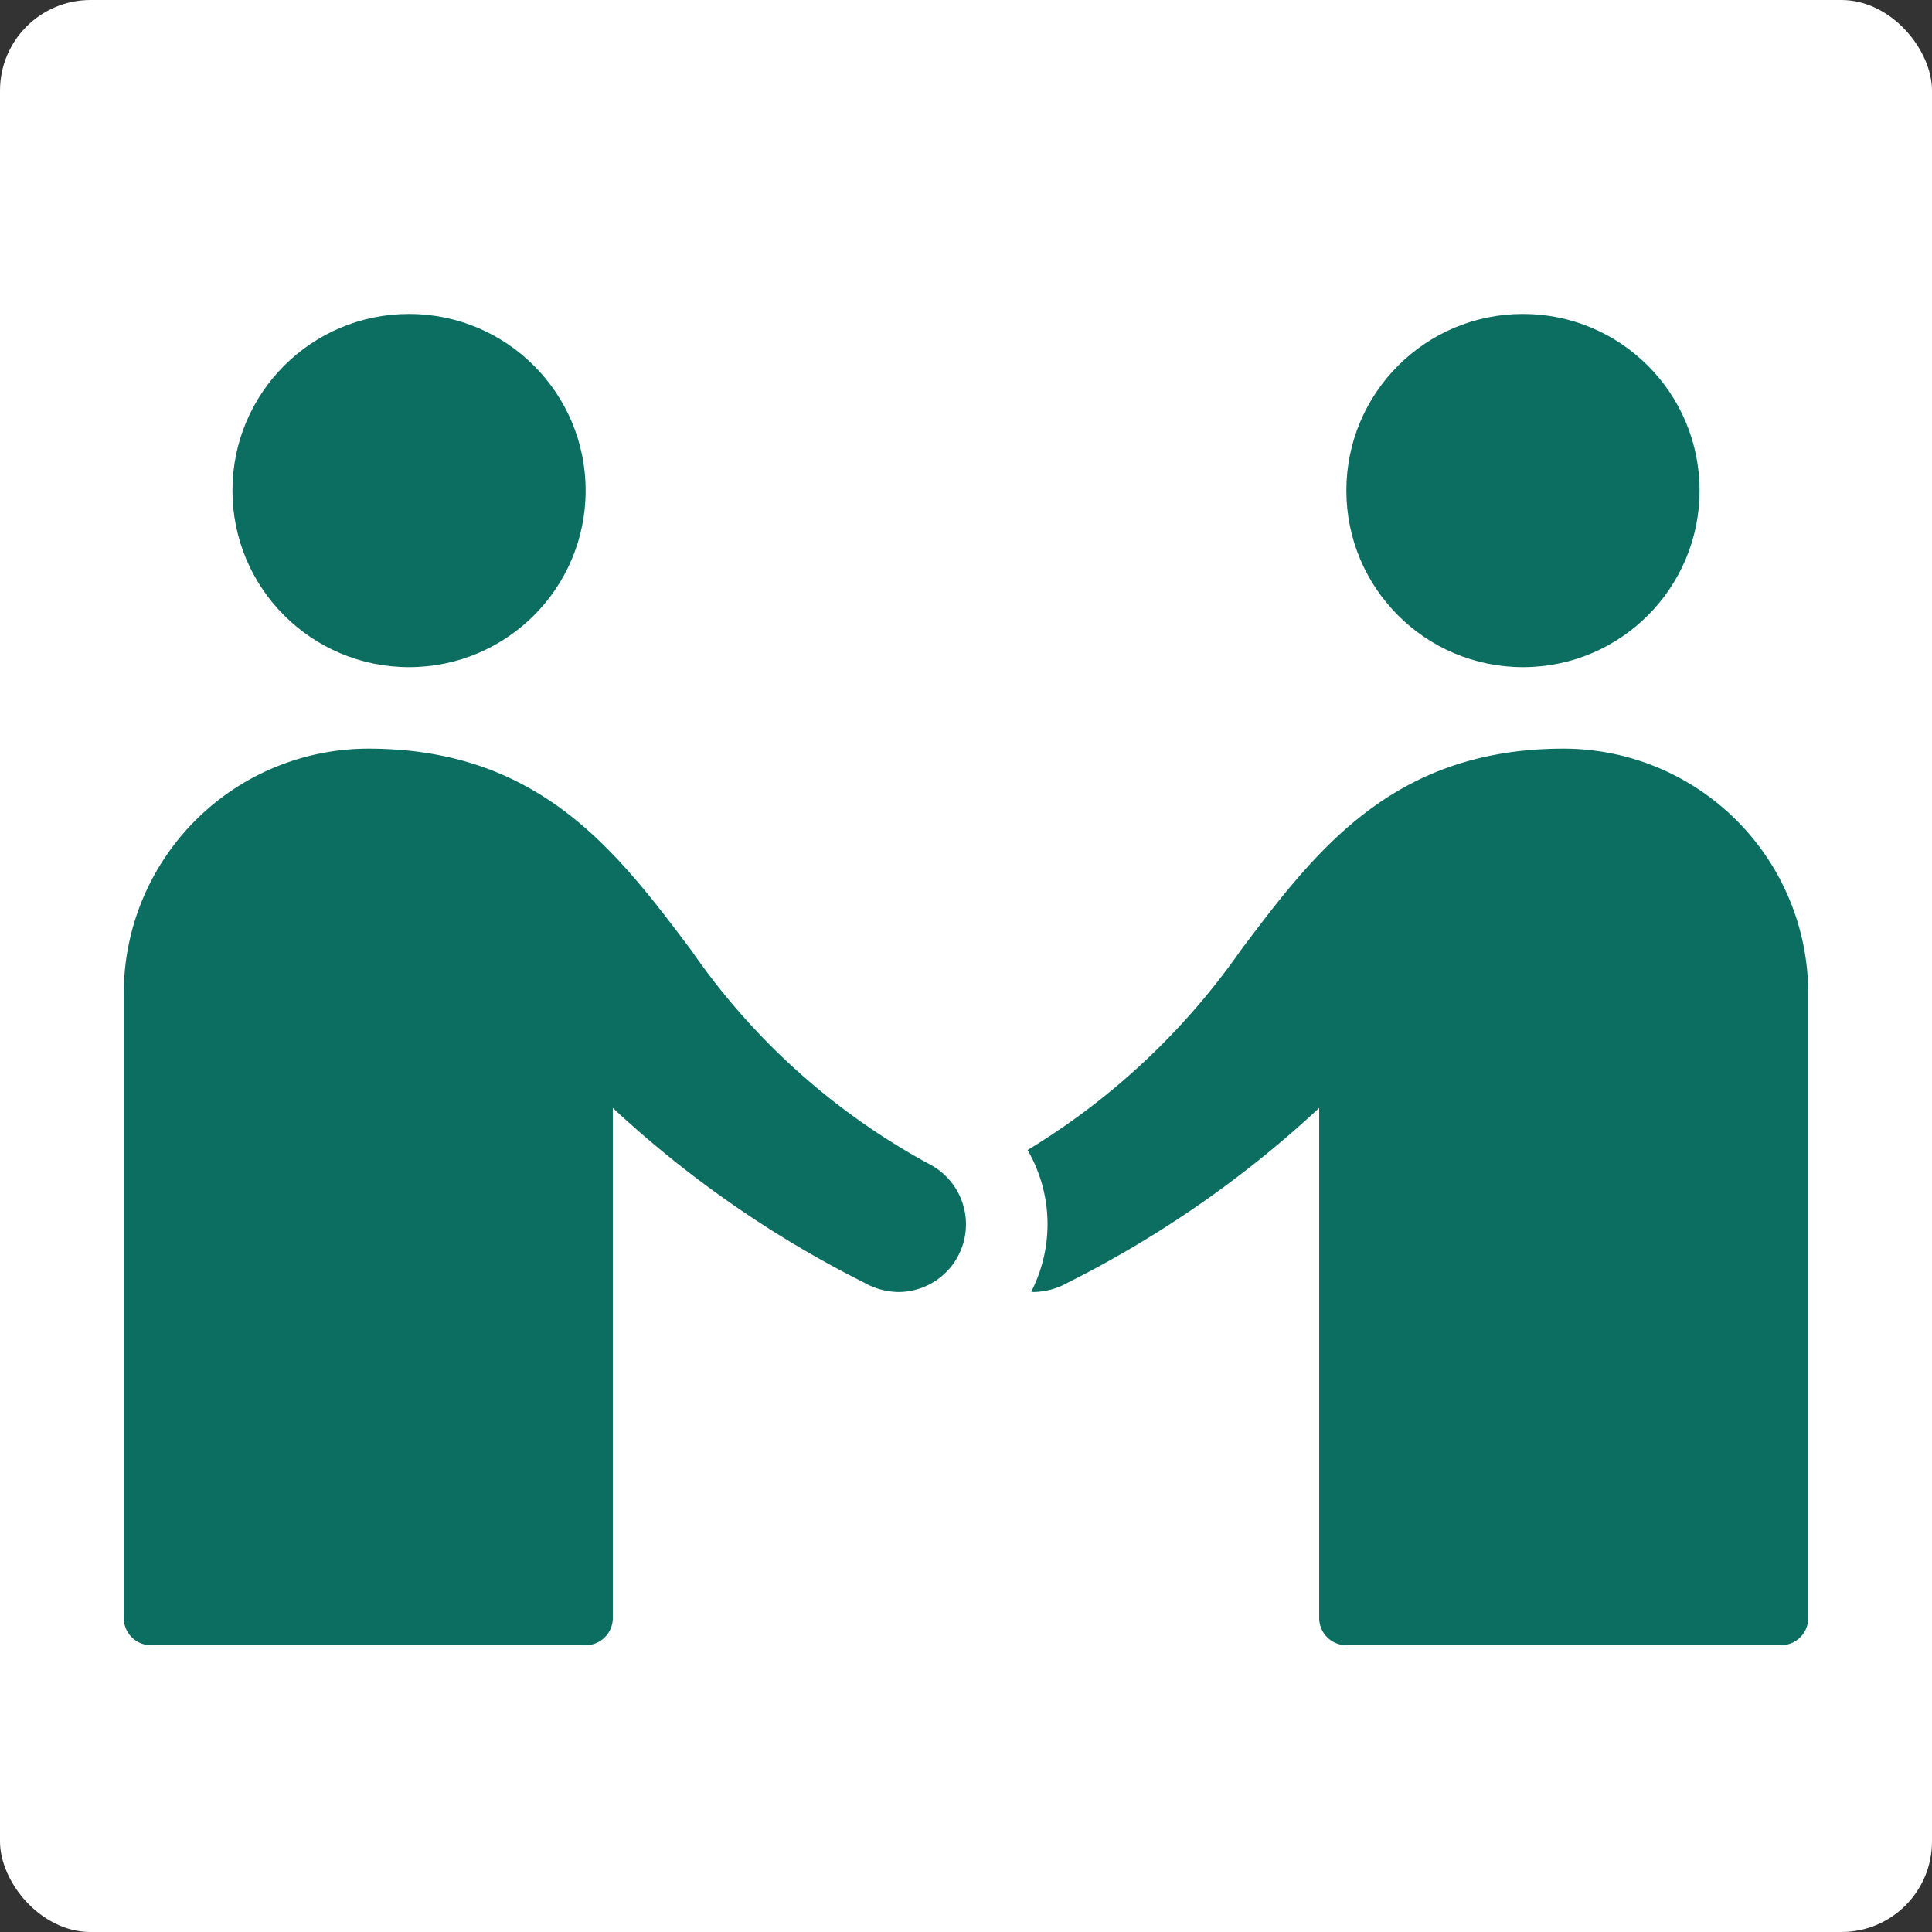 <svg xmlns="http://www.w3.org/2000/svg" viewBox="0 0 64 64" width="64" height="64"><rect x="0" y="0" width="64" height="64" fill="#333333" stroke="none"/><title>privacy policy</title><rect data-element="frame" x="0" y="0" width="64" height="64" rx="3" ry="3" stroke="none" fill="#ffffff"/><g class="nc-icon-wrapper" transform="translate(3.2 3.2) scale(0.9)" fill="#0c6e61"><circle cx="11.5" cy="14.5" r="6.5" fill="#0c6e61"/> <circle cx="52.5" cy="14.5" r="6.5" data-color="color-2"/> <path d="M30.642,39.288a25.246,25.246,0,0,1-8.748-7.857C19.146,27.777,16.305,24,10,24a9.01,9.01,0,0,0-9,9V56a1,1,0,0,0,1,1H18a1,1,0,0,0,1-1V37.225a39.746,39.746,0,0,0,9.251,6.429A2.644,2.644,0,0,0,29.5,44a2.493,2.493,0,0,0,1.142-4.712Z" fill="#0c6e61"/> <path d="M54,24c-6.3,0-9.146,3.777-11.894,7.431a26.012,26.012,0,0,1-7.839,7.343A5.443,5.443,0,0,1,34.4,43.99c.034,0,.067.01.1.01a2.644,2.644,0,0,0,1.249-.346A39.746,39.746,0,0,0,45,37.225V56a1,1,0,0,0,1,1H62a1,1,0,0,0,1-1V33A9.01,9.01,0,0,0,54,24Z" data-color="color-2"/></g></svg>
